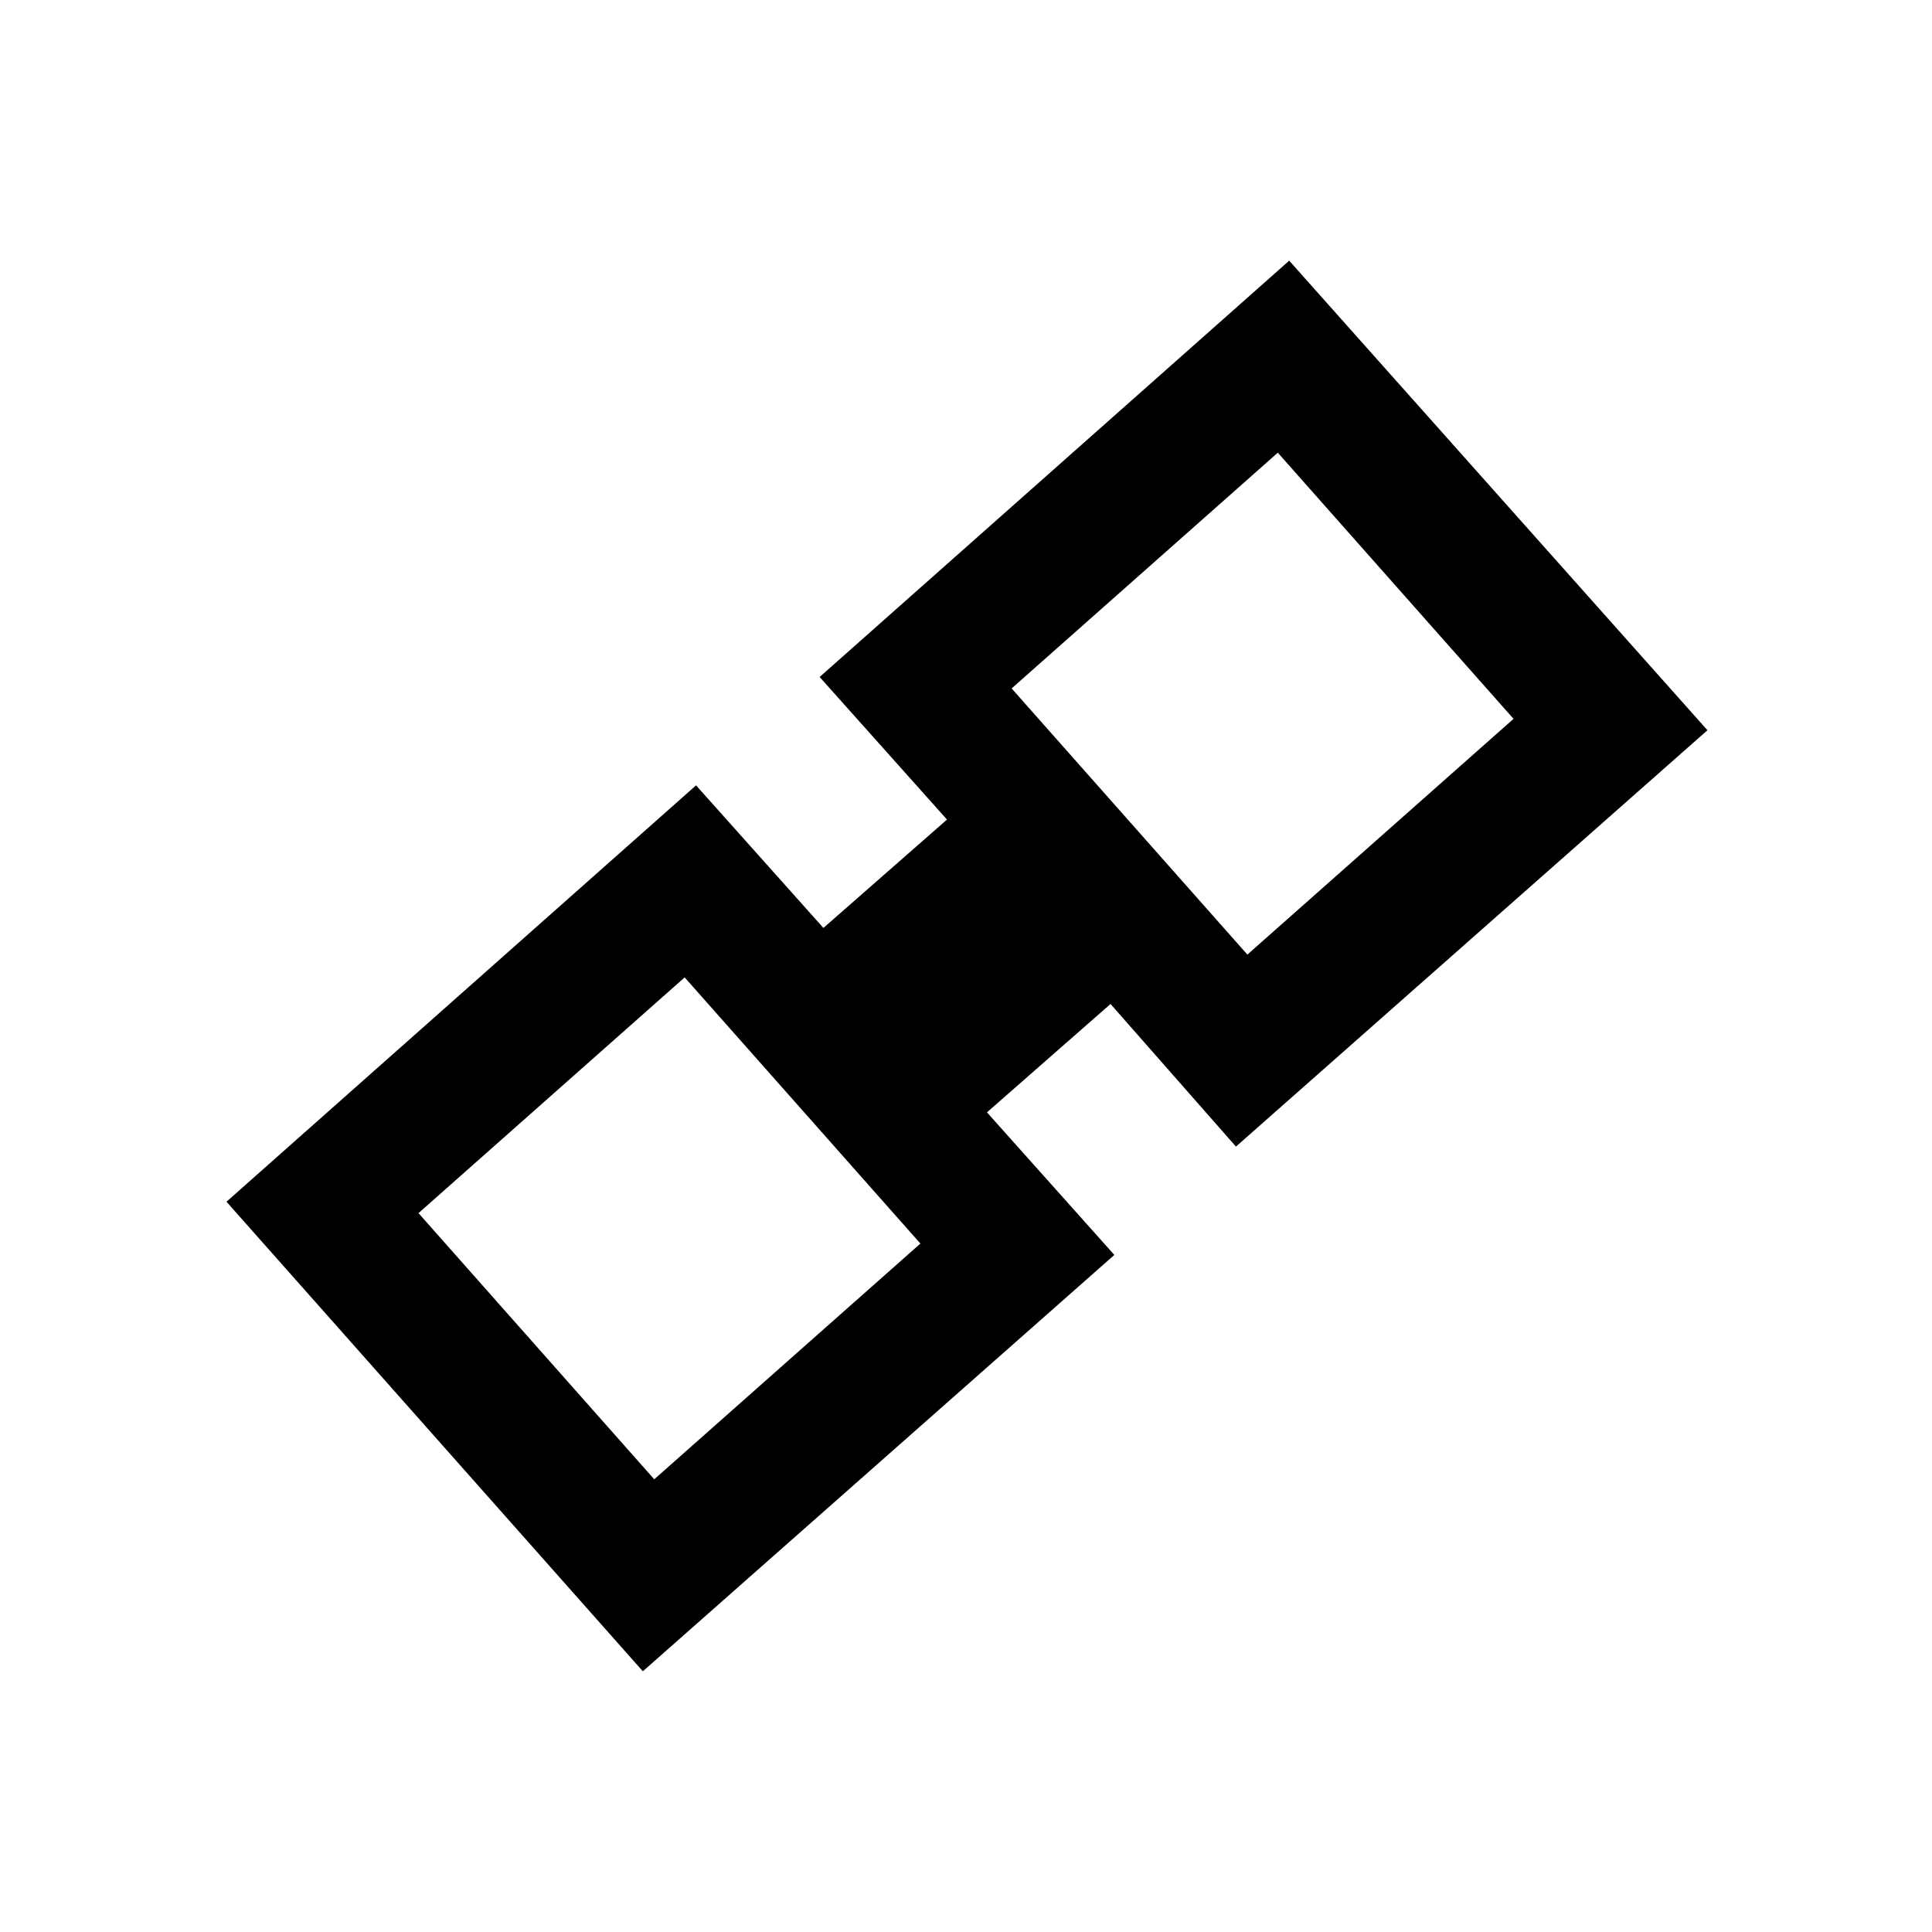 <?xml version="1.0" encoding="UTF-8"?>
<!-- Uploaded to: SVG Repo, www.svgrepo.com, Generator: SVG Repo Mixer Tools -->
<svg fill="#000000" width="800px" height="800px" version="1.1" viewBox="144 144 512 512" xmlns="http://www.w3.org/2000/svg">
 <path d="m471.54 447.86 124.95-110.34-110.84-124.44-124.44 110.33 33.754 37.785-32.75 28.719-33.754-37.785-124.44 110.34 110.34 124.44 124.95-110.34-33.754-37.785 32.746-28.719zm-154.16 88.168-62.473-70.535 70.535-62.473 62.473 70.535zm165.25-272.06 62.473 70.535-70.535 62.473-62.473-70.535z"/>
</svg>
